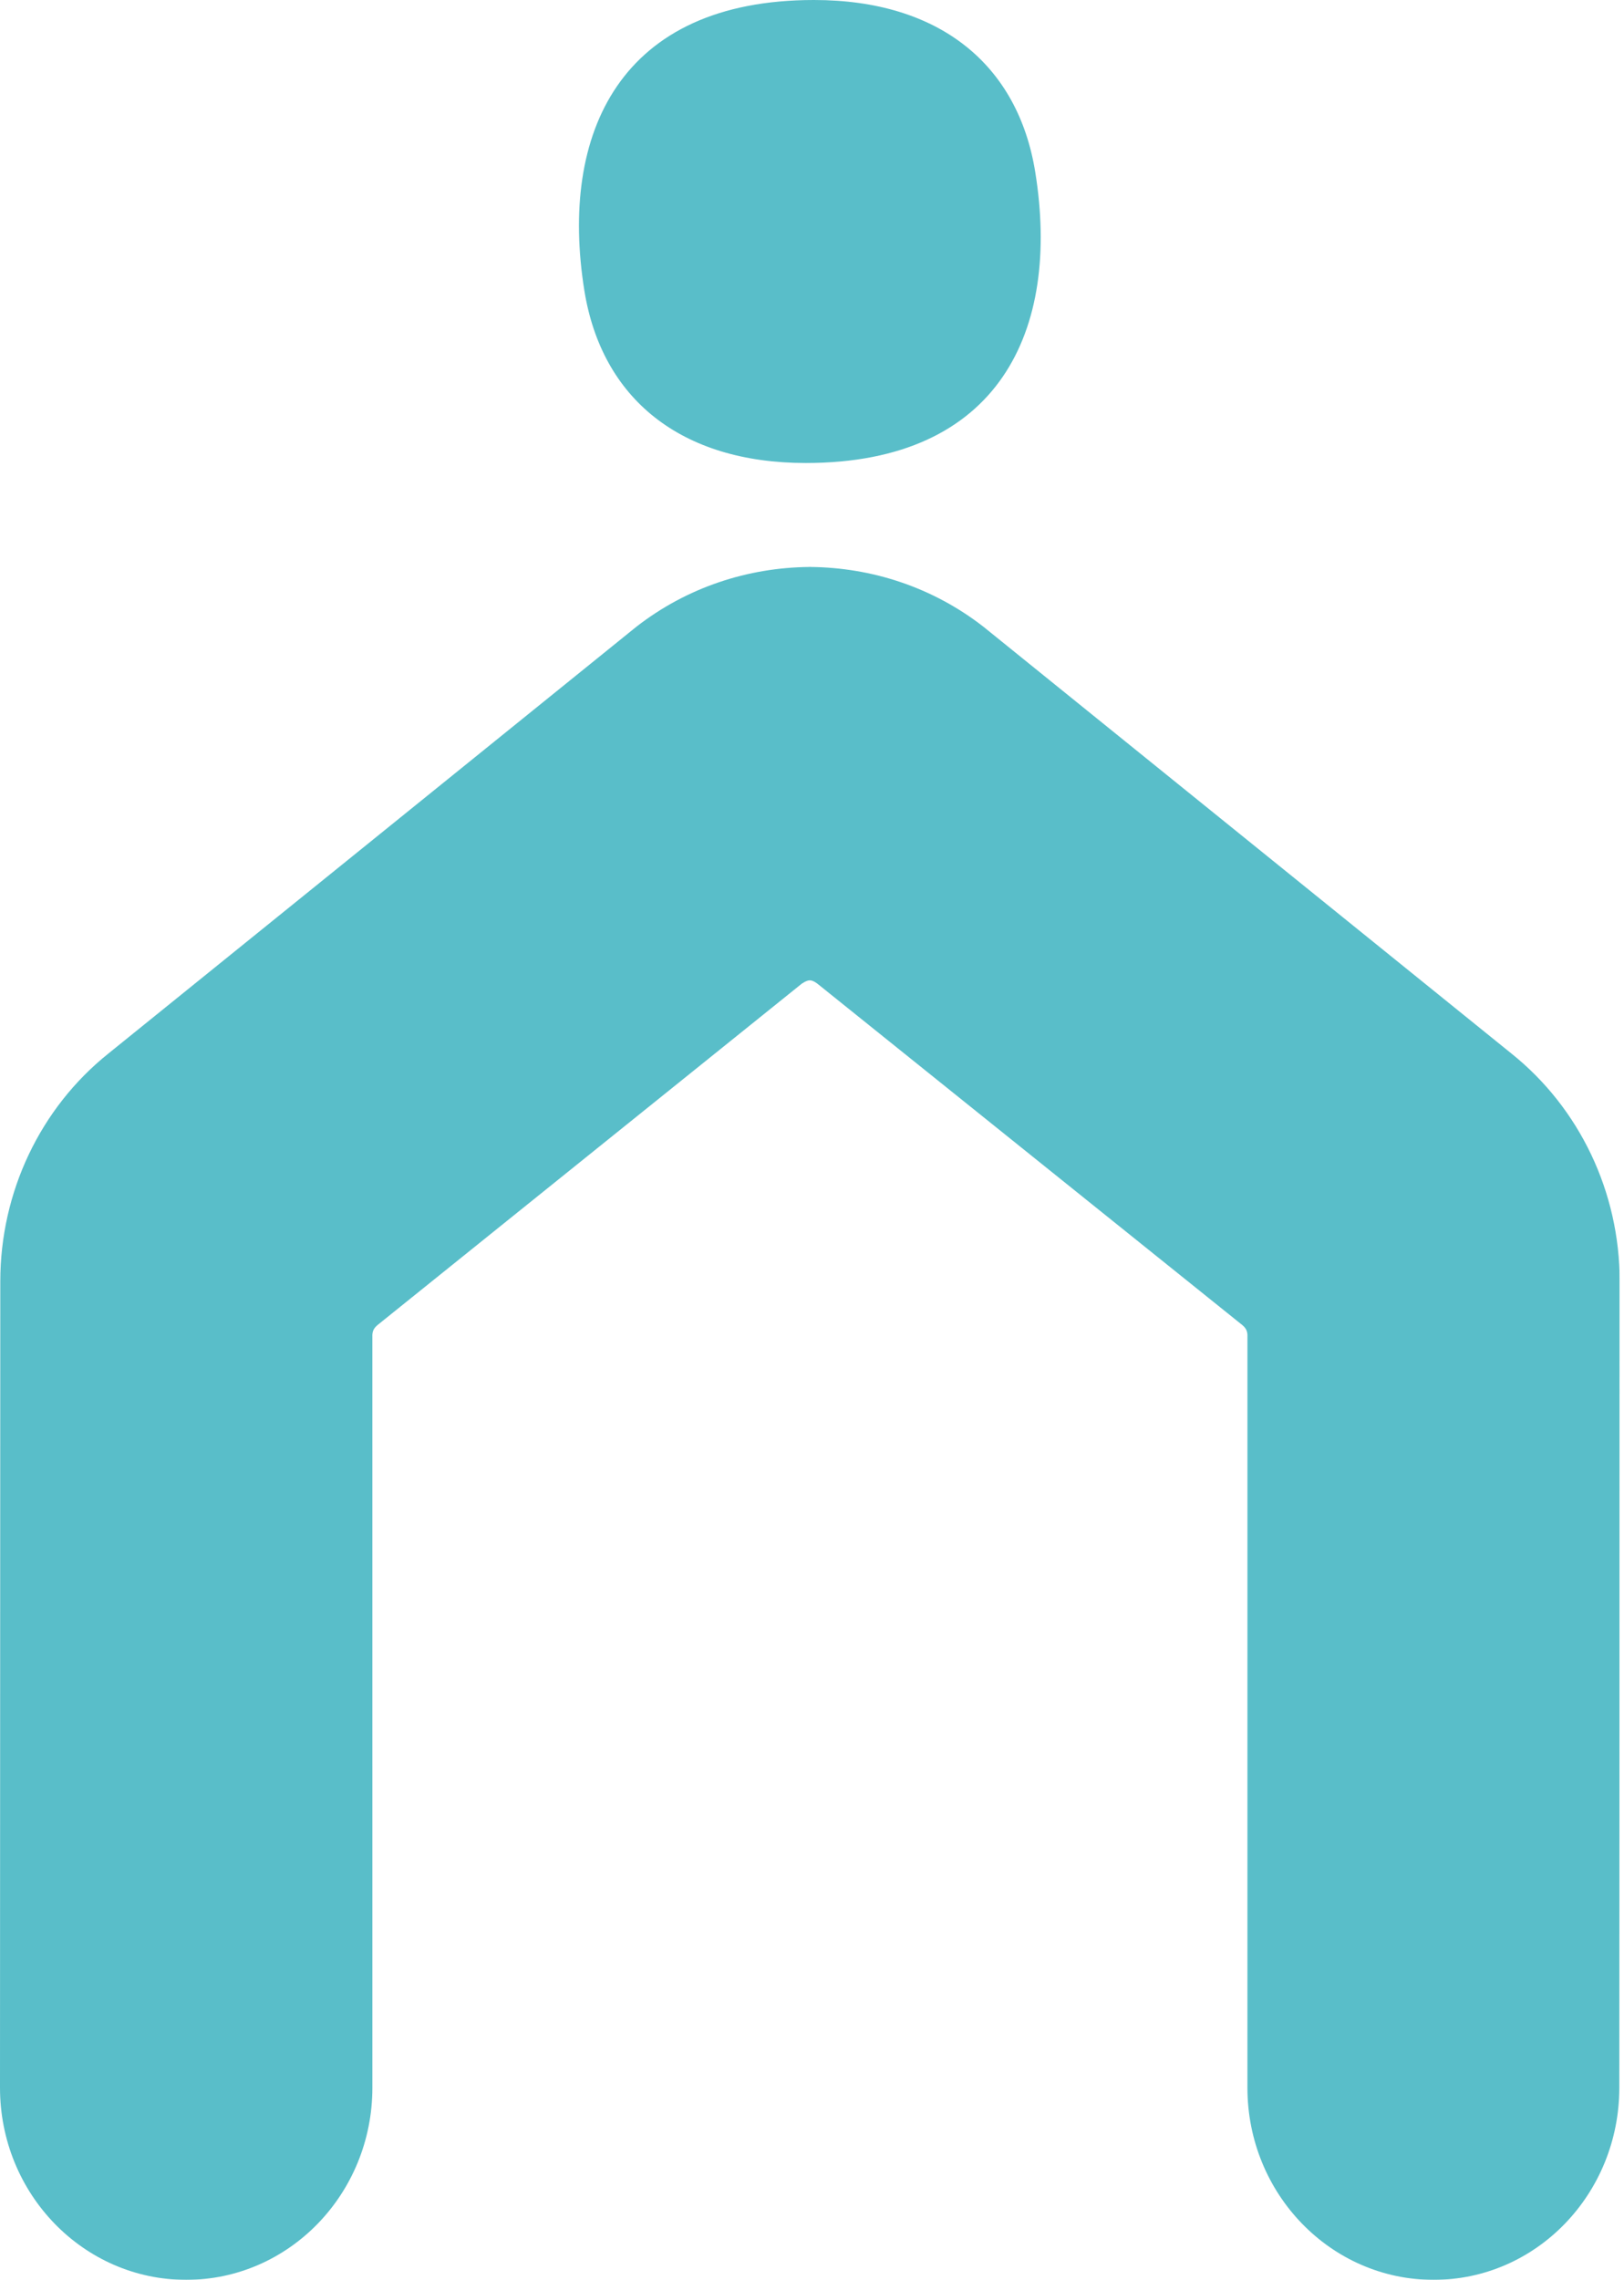 <svg width="285" height="400" viewBox="0 0 285 400" fill="none" xmlns="http://www.w3.org/2000/svg">
<g clip-path="url(#clip0_1372_5)">
<mask id="mask0_1372_5" style="mask-type:luminance" maskUnits="userSpaceOnUse" x="-84" y="-82" width="451" height="564">
<path d="M-83.141 -81.748H366.159V481.587H-83.141V-81.748Z" fill="white"/>
</mask>
<g mask="url(#mask0_1372_5)">
<path d="M143.435 172.578L217.971 232.446C218.68 233.032 218.964 233.569 218.917 234.593C218.917 234.593 218.914 365.763 218.914 366.284C218.914 384.905 233.543 400 251.59 400C269.636 400 284.179 384.898 284.179 366.276L284.242 224.796C284.242 209.16 277.213 194.422 265.243 184.842L172.622 109.991C163.667 103.009 152.965 99.574 142.233 99.475V99.458C142.199 99.458 142.166 99.466 142.133 99.466C142.099 99.466 142.066 99.458 142.033 99.458V99.475C131.301 99.574 120.599 103.009 111.644 109.991L19.022 184.842C7.052 194.422 0.052 209.175 0.052 224.811C0.052 224.811 0 365.924 0 366.284C0 384.905 14.629 400 32.675 400C50.722 400 65.35 384.905 65.35 366.284C65.35 365.763 65.347 234.593 65.347 234.593C65.301 233.569 65.585 233.032 66.294 232.446L140.677 172.607C141.871 171.807 142.383 171.807 143.435 172.578Z" fill="#59BEC9"/>
</g>
<mask id="mask1_1372_5" style="mask-type:luminance" maskUnits="userSpaceOnUse" x="-84" y="-82" width="451" height="564">
<path d="M-83.141 -81.748H366.159V481.587H-83.141V-81.748Z" fill="white"/>
</mask>
<g mask="url(#mask1_1372_5)">
<path d="M181.683 30.224C186.135 57.928 175.398 81.234 141.421 81.234C119.391 81.234 105.61 69.887 102.555 51.01C98.114 23.306 108.84 2.71298e-05 142.85 2.71298e-05C164.88 2.71298e-05 178.66 11.348 181.683 30.224Z" fill="#59BEC9"/>
</g>
</g>
<defs>
<clipPath id="clip0_1372_5">
<rect width="284.242" height="400" fill="white"/>
</clipPath>
</defs>
</svg>
